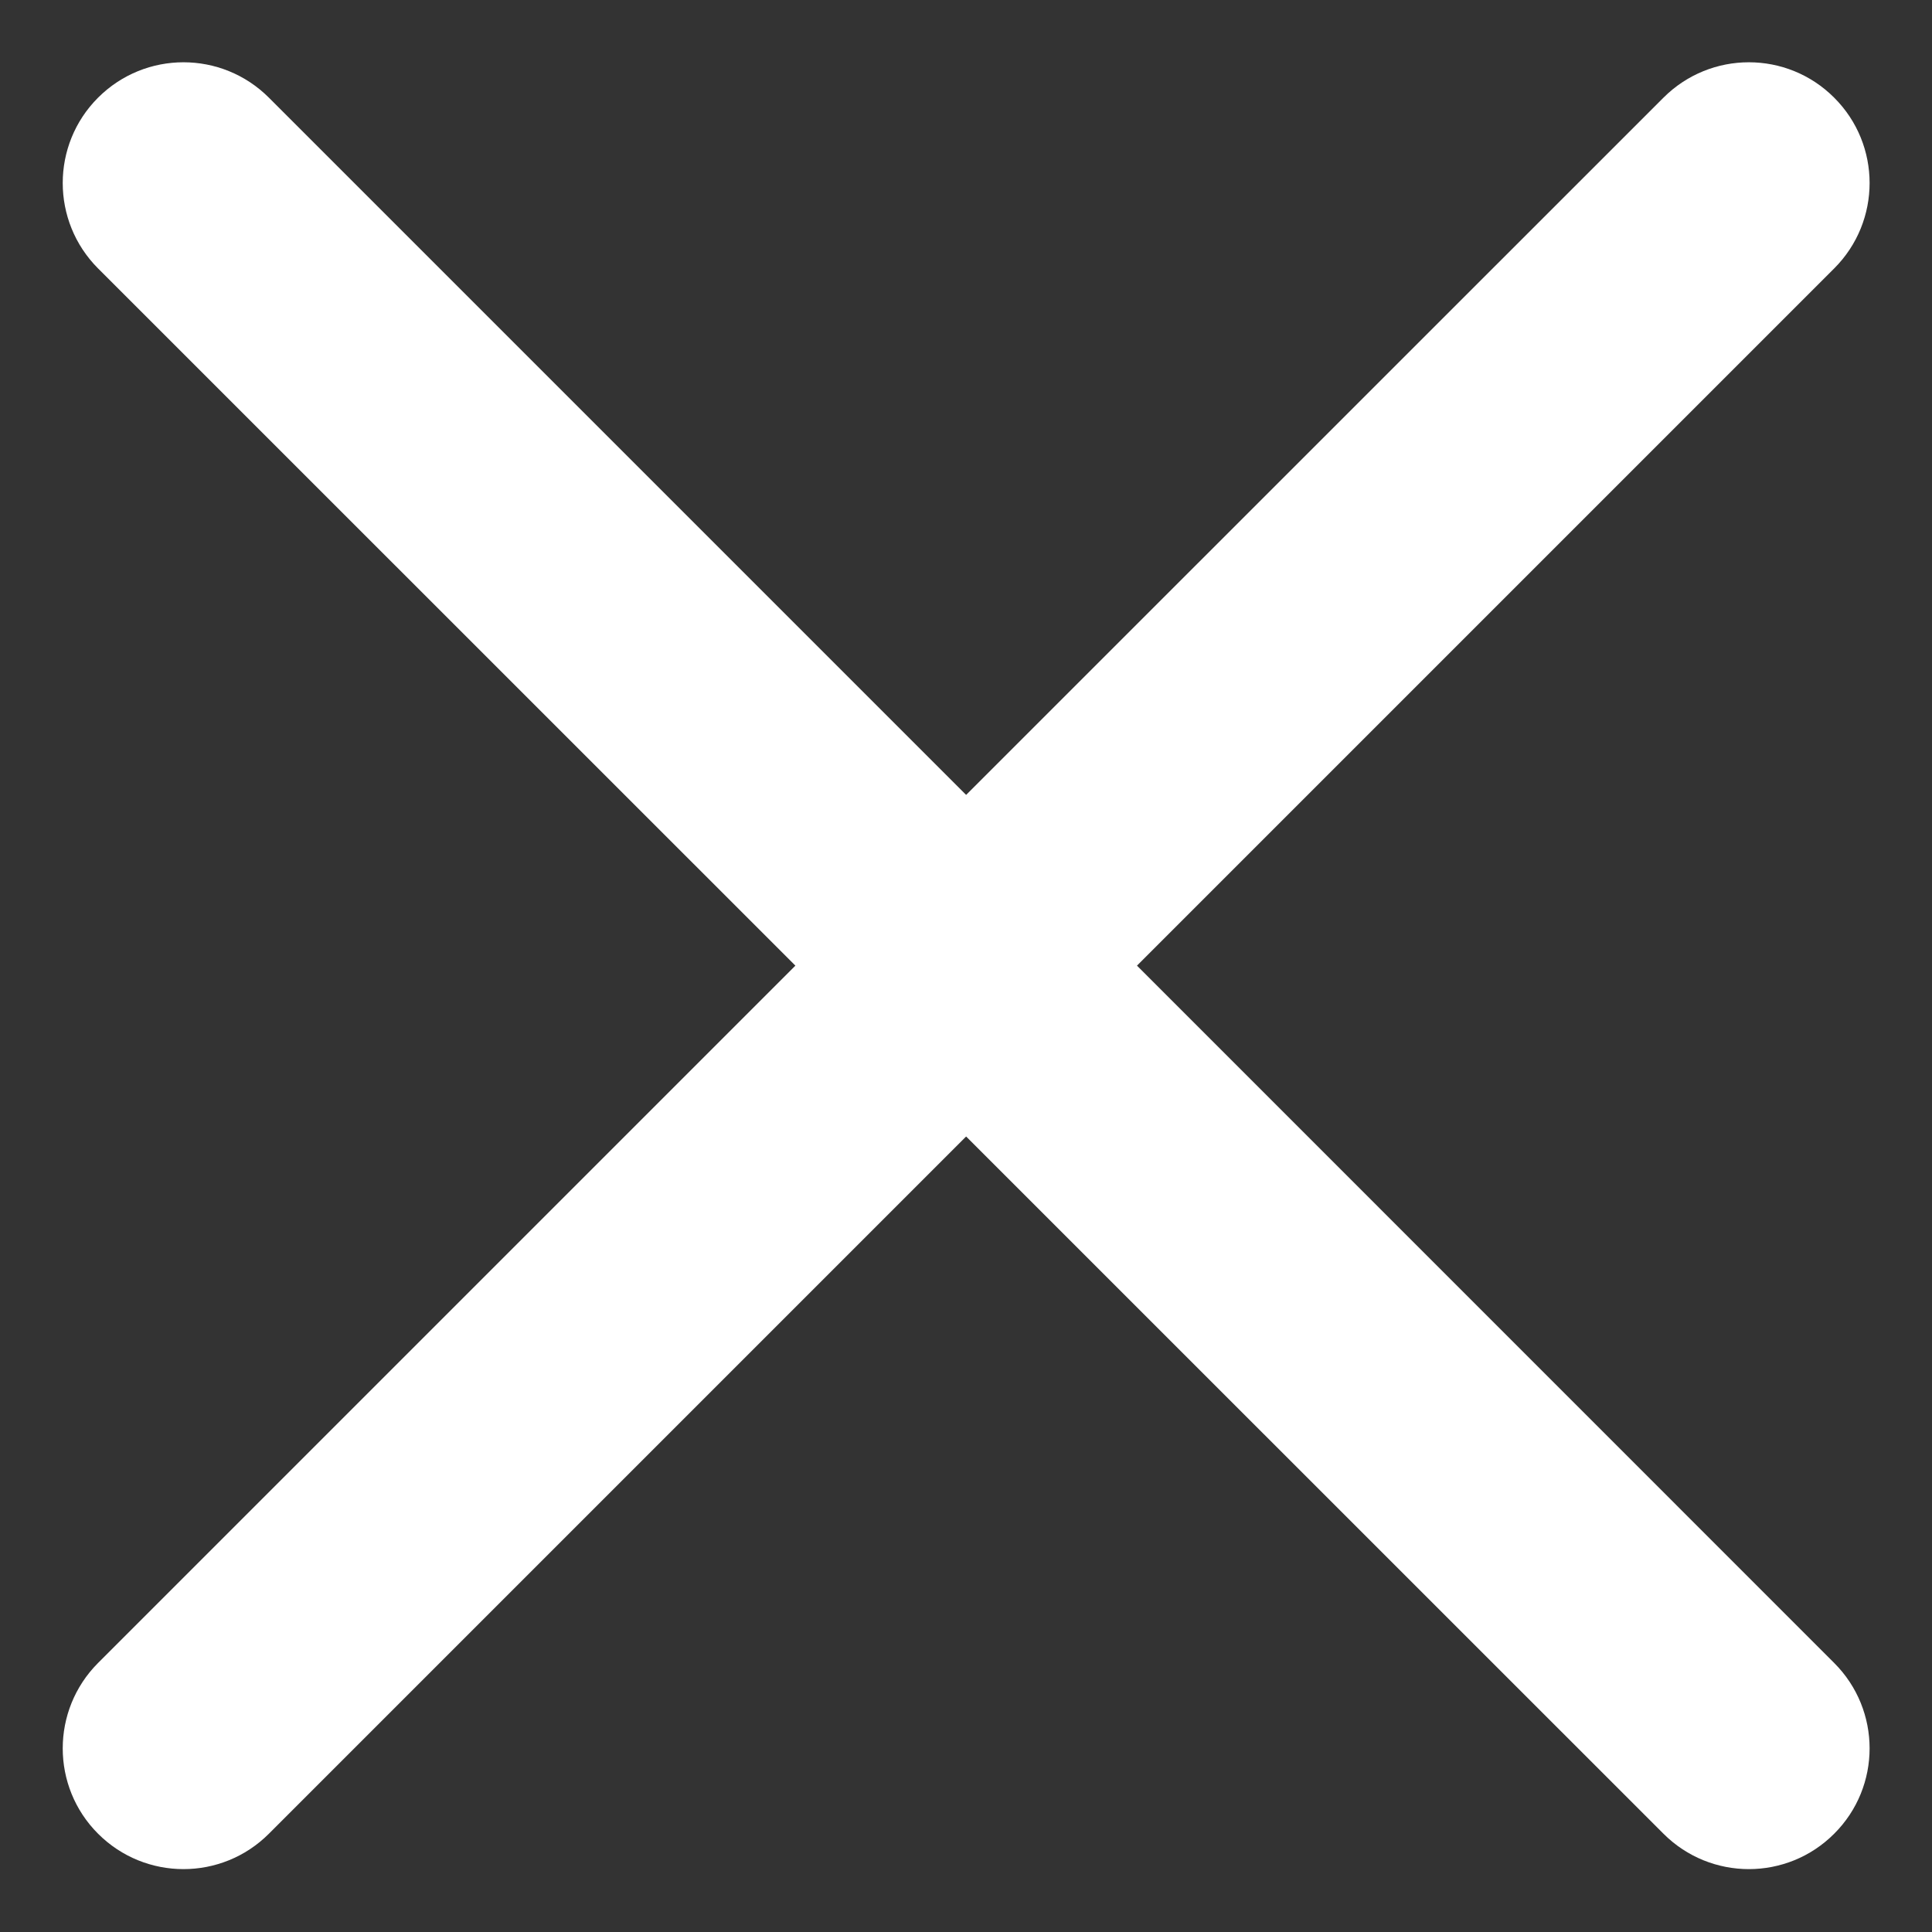 <svg width="16" height="16" viewBox="0 0 16 16" fill="none" xmlns="http://www.w3.org/2000/svg">
  <rect x="0" y="0" width="16" height="16" fill="#333333" stroke="none"/>
  <path d="M2.227 0.809C1.836 0.418 1.203 0.418 0.812 0.809C0.422 1.199 0.422 1.832 0.812 2.223L6.587 7.997L0.812 13.772C0.422 14.163 0.422 14.796 0.812 15.186C1.203 15.577 1.836 15.577 2.227 15.186L8.001 9.412L13.776 15.186C14.167 15.577 14.8 15.577 15.19 15.186C15.581 14.796 15.581 14.163 15.19 13.772L9.416 7.997L15.19 2.223C15.581 1.832 15.581 1.199 15.19 0.809C14.8 0.418 14.167 0.418 13.776 0.809L8.001 6.583L2.227 0.809Z" fill="white"/>
  </svg>
  